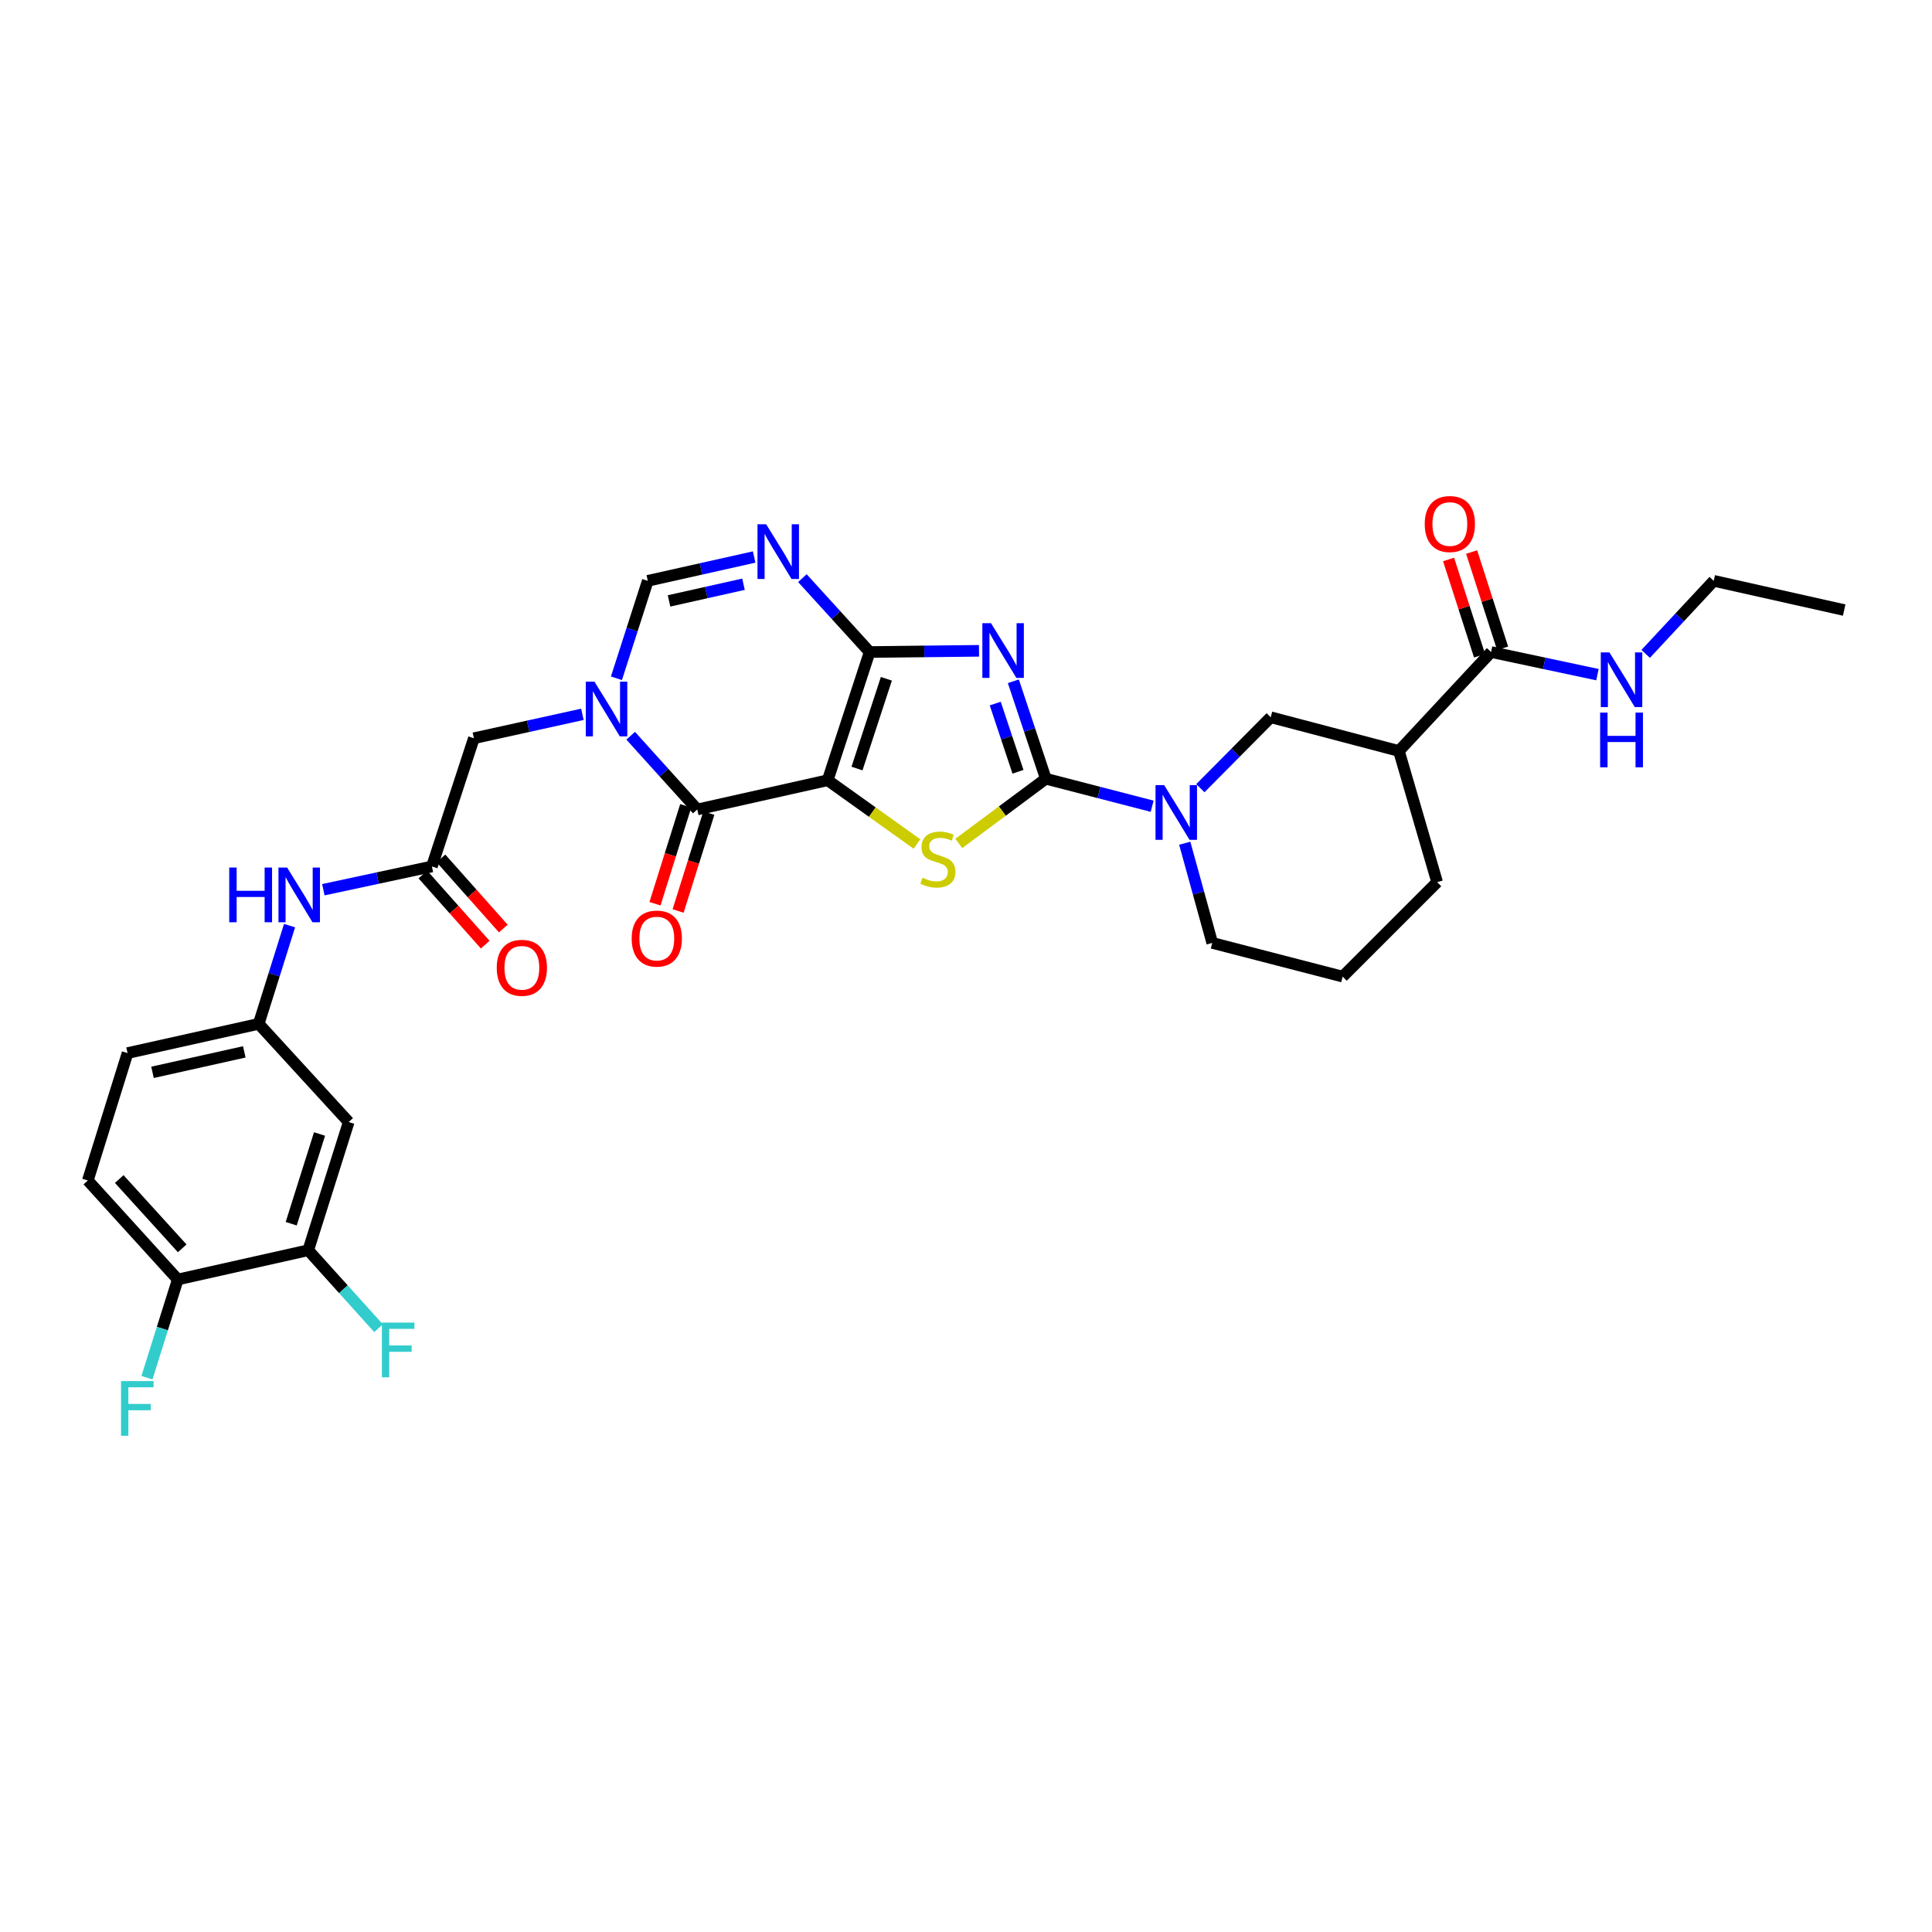 <?xml version='1.0' encoding='iso-8859-1'?>
<svg version='1.1' baseProfile='full'
              xmlns='http://www.w3.org/2000/svg'
                      xmlns:rdkit='http://www.rdkit.org/xml'
                      xmlns:xlink='http://www.w3.org/1999/xlink'
                  xml:space='preserve'
width='1000px' height='1000px' viewBox='0 0 1000 1000'>
<!-- END OF HEADER -->
<rect style='opacity:1.0;fill:#FFFFFF;stroke:none' width='1000' height='1000' x='0' y='0'> </rect>
<path class='bond-0' d='M 428.407,403.849 L 450.126,337.487' style='fill:none;fill-rule:evenodd;stroke:#000000;stroke-width:6px;stroke-linecap:butt;stroke-linejoin:miter;stroke-opacity:1' />
<path class='bond-0' d='M 443.581,397.794 L 458.784,351.341' style='fill:none;fill-rule:evenodd;stroke:#000000;stroke-width:6px;stroke-linecap:butt;stroke-linejoin:miter;stroke-opacity:1' />
<path class='bond-3' d='M 428.407,403.849 L 451.515,420.352' style='fill:none;fill-rule:evenodd;stroke:#000000;stroke-width:6px;stroke-linecap:butt;stroke-linejoin:miter;stroke-opacity:1' />
<path class='bond-3' d='M 451.515,420.352 L 474.623,436.855' style='fill:none;fill-rule:evenodd;stroke:#CCCC00;stroke-width:6px;stroke-linecap:butt;stroke-linejoin:miter;stroke-opacity:1' />
<path class='bond-4' d='M 428.407,403.849 L 360.909,418.978' style='fill:none;fill-rule:evenodd;stroke:#000000;stroke-width:6px;stroke-linecap:butt;stroke-linejoin:miter;stroke-opacity:1' />
<path class='bond-1' d='M 450.126,337.487 L 478.432,337.173' style='fill:none;fill-rule:evenodd;stroke:#000000;stroke-width:6px;stroke-linecap:butt;stroke-linejoin:miter;stroke-opacity:1' />
<path class='bond-1' d='M 478.432,337.173 L 506.737,336.859' style='fill:none;fill-rule:evenodd;stroke:#0000FF;stroke-width:6px;stroke-linecap:butt;stroke-linejoin:miter;stroke-opacity:1' />
<path class='bond-6' d='M 450.126,337.487 L 432.719,318.365' style='fill:none;fill-rule:evenodd;stroke:#000000;stroke-width:6px;stroke-linecap:butt;stroke-linejoin:miter;stroke-opacity:1' />
<path class='bond-6' d='M 432.719,318.365 L 415.312,299.244' style='fill:none;fill-rule:evenodd;stroke:#0000FF;stroke-width:6px;stroke-linecap:butt;stroke-linejoin:miter;stroke-opacity:1' />
<path class='bond-32' d='M 524.507,352.629 L 532.914,377.849' style='fill:none;fill-rule:evenodd;stroke:#0000FF;stroke-width:6px;stroke-linecap:butt;stroke-linejoin:miter;stroke-opacity:1' />
<path class='bond-32' d='M 532.914,377.849 L 541.32,403.069' style='fill:none;fill-rule:evenodd;stroke:#000000;stroke-width:6px;stroke-linecap:butt;stroke-linejoin:miter;stroke-opacity:1' />
<path class='bond-32' d='M 515.134,364.16 L 521.019,381.814' style='fill:none;fill-rule:evenodd;stroke:#0000FF;stroke-width:6px;stroke-linecap:butt;stroke-linejoin:miter;stroke-opacity:1' />
<path class='bond-32' d='M 521.019,381.814 L 526.904,399.468' style='fill:none;fill-rule:evenodd;stroke:#000000;stroke-width:6px;stroke-linecap:butt;stroke-linejoin:miter;stroke-opacity:1' />
<path class='bond-2' d='M 541.32,403.069 L 518.798,419.809' style='fill:none;fill-rule:evenodd;stroke:#000000;stroke-width:6px;stroke-linecap:butt;stroke-linejoin:miter;stroke-opacity:1' />
<path class='bond-2' d='M 518.798,419.809 L 496.276,436.549' style='fill:none;fill-rule:evenodd;stroke:#CCCC00;stroke-width:6px;stroke-linecap:butt;stroke-linejoin:miter;stroke-opacity:1' />
<path class='bond-7' d='M 541.32,403.069 L 568.834,410.188' style='fill:none;fill-rule:evenodd;stroke:#000000;stroke-width:6px;stroke-linecap:butt;stroke-linejoin:miter;stroke-opacity:1' />
<path class='bond-7' d='M 568.834,410.188 L 596.348,417.308' style='fill:none;fill-rule:evenodd;stroke:#0000FF;stroke-width:6px;stroke-linecap:butt;stroke-linejoin:miter;stroke-opacity:1' />
<path class='bond-5' d='M 360.909,418.978 L 343.674,399.895' style='fill:none;fill-rule:evenodd;stroke:#000000;stroke-width:6px;stroke-linecap:butt;stroke-linejoin:miter;stroke-opacity:1' />
<path class='bond-5' d='M 343.674,399.895 L 326.438,380.811' style='fill:none;fill-rule:evenodd;stroke:#0000FF;stroke-width:6px;stroke-linecap:butt;stroke-linejoin:miter;stroke-opacity:1' />
<path class='bond-17' d='M 354.928,417.101 L 346.974,442.439' style='fill:none;fill-rule:evenodd;stroke:#000000;stroke-width:6px;stroke-linecap:butt;stroke-linejoin:miter;stroke-opacity:1' />
<path class='bond-17' d='M 346.974,442.439 L 339.02,467.777' style='fill:none;fill-rule:evenodd;stroke:#FF0000;stroke-width:6px;stroke-linecap:butt;stroke-linejoin:miter;stroke-opacity:1' />
<path class='bond-17' d='M 366.891,420.856 L 358.936,446.194' style='fill:none;fill-rule:evenodd;stroke:#000000;stroke-width:6px;stroke-linecap:butt;stroke-linejoin:miter;stroke-opacity:1' />
<path class='bond-17' d='M 358.936,446.194 L 350.982,471.532' style='fill:none;fill-rule:evenodd;stroke:#FF0000;stroke-width:6px;stroke-linecap:butt;stroke-linejoin:miter;stroke-opacity:1' />
<path class='bond-8' d='M 319.064,351.077 L 327.18,325.858' style='fill:none;fill-rule:evenodd;stroke:#0000FF;stroke-width:6px;stroke-linecap:butt;stroke-linejoin:miter;stroke-opacity:1' />
<path class='bond-8' d='M 327.18,325.858 L 335.296,300.638' style='fill:none;fill-rule:evenodd;stroke:#000000;stroke-width:6px;stroke-linecap:butt;stroke-linejoin:miter;stroke-opacity:1' />
<path class='bond-13' d='M 301.449,369.735 L 273.367,375.925' style='fill:none;fill-rule:evenodd;stroke:#0000FF;stroke-width:6px;stroke-linecap:butt;stroke-linejoin:miter;stroke-opacity:1' />
<path class='bond-13' d='M 273.367,375.925 L 245.286,382.116' style='fill:none;fill-rule:evenodd;stroke:#000000;stroke-width:6px;stroke-linecap:butt;stroke-linejoin:miter;stroke-opacity:1' />
<path class='bond-33' d='M 390.345,288.309 L 362.821,294.474' style='fill:none;fill-rule:evenodd;stroke:#0000FF;stroke-width:6px;stroke-linecap:butt;stroke-linejoin:miter;stroke-opacity:1' />
<path class='bond-33' d='M 362.821,294.474 L 335.296,300.638' style='fill:none;fill-rule:evenodd;stroke:#000000;stroke-width:6px;stroke-linecap:butt;stroke-linejoin:miter;stroke-opacity:1' />
<path class='bond-33' d='M 384.828,302.393 L 365.561,306.709' style='fill:none;fill-rule:evenodd;stroke:#0000FF;stroke-width:6px;stroke-linecap:butt;stroke-linejoin:miter;stroke-opacity:1' />
<path class='bond-33' d='M 365.561,306.709 L 346.294,311.024' style='fill:none;fill-rule:evenodd;stroke:#000000;stroke-width:6px;stroke-linecap:butt;stroke-linejoin:miter;stroke-opacity:1' />
<path class='bond-11' d='M 621.307,407.962 L 639.516,389.606' style='fill:none;fill-rule:evenodd;stroke:#0000FF;stroke-width:6px;stroke-linecap:butt;stroke-linejoin:miter;stroke-opacity:1' />
<path class='bond-11' d='M 639.516,389.606 L 657.724,371.249' style='fill:none;fill-rule:evenodd;stroke:#000000;stroke-width:6px;stroke-linecap:butt;stroke-linejoin:miter;stroke-opacity:1' />
<path class='bond-26' d='M 613.222,436.449 L 620.34,462.246' style='fill:none;fill-rule:evenodd;stroke:#0000FF;stroke-width:6px;stroke-linecap:butt;stroke-linejoin:miter;stroke-opacity:1' />
<path class='bond-26' d='M 620.34,462.246 L 627.458,488.043' style='fill:none;fill-rule:evenodd;stroke:#000000;stroke-width:6px;stroke-linecap:butt;stroke-linejoin:miter;stroke-opacity:1' />
<path class='bond-9' d='M 724.079,388.712 L 657.724,371.249' style='fill:none;fill-rule:evenodd;stroke:#000000;stroke-width:6px;stroke-linecap:butt;stroke-linejoin:miter;stroke-opacity:1' />
<path class='bond-10' d='M 724.079,388.712 L 771.787,337.487' style='fill:none;fill-rule:evenodd;stroke:#000000;stroke-width:6px;stroke-linecap:butt;stroke-linejoin:miter;stroke-opacity:1' />
<path class='bond-34' d='M 724.079,388.712 L 743.861,456.607' style='fill:none;fill-rule:evenodd;stroke:#000000;stroke-width:6px;stroke-linecap:butt;stroke-linejoin:miter;stroke-opacity:1' />
<path class='bond-20' d='M 777.755,335.566 L 769.735,310.65' style='fill:none;fill-rule:evenodd;stroke:#000000;stroke-width:6px;stroke-linecap:butt;stroke-linejoin:miter;stroke-opacity:1' />
<path class='bond-20' d='M 769.735,310.65 L 761.716,285.734' style='fill:none;fill-rule:evenodd;stroke:#FF0000;stroke-width:6px;stroke-linecap:butt;stroke-linejoin:miter;stroke-opacity:1' />
<path class='bond-20' d='M 765.819,339.407 L 757.8,314.491' style='fill:none;fill-rule:evenodd;stroke:#000000;stroke-width:6px;stroke-linecap:butt;stroke-linejoin:miter;stroke-opacity:1' />
<path class='bond-20' d='M 757.8,314.491 L 749.781,289.575' style='fill:none;fill-rule:evenodd;stroke:#FF0000;stroke-width:6px;stroke-linecap:butt;stroke-linejoin:miter;stroke-opacity:1' />
<path class='bond-22' d='M 771.787,337.487 L 799.313,343.342' style='fill:none;fill-rule:evenodd;stroke:#000000;stroke-width:6px;stroke-linecap:butt;stroke-linejoin:miter;stroke-opacity:1' />
<path class='bond-22' d='M 799.313,343.342 L 826.84,349.198' style='fill:none;fill-rule:evenodd;stroke:#0000FF;stroke-width:6px;stroke-linecap:butt;stroke-linejoin:miter;stroke-opacity:1' />
<path class='bond-12' d='M 223.553,448.471 L 245.286,382.116' style='fill:none;fill-rule:evenodd;stroke:#000000;stroke-width:6px;stroke-linecap:butt;stroke-linejoin:miter;stroke-opacity:1' />
<path class='bond-16' d='M 223.553,448.471 L 195.46,454.494' style='fill:none;fill-rule:evenodd;stroke:#000000;stroke-width:6px;stroke-linecap:butt;stroke-linejoin:miter;stroke-opacity:1' />
<path class='bond-16' d='M 195.46,454.494 L 167.368,460.517' style='fill:none;fill-rule:evenodd;stroke:#0000FF;stroke-width:6px;stroke-linecap:butt;stroke-linejoin:miter;stroke-opacity:1' />
<path class='bond-21' d='M 218.867,452.636 L 235.004,470.791' style='fill:none;fill-rule:evenodd;stroke:#000000;stroke-width:6px;stroke-linecap:butt;stroke-linejoin:miter;stroke-opacity:1' />
<path class='bond-21' d='M 235.004,470.791 L 251.141,488.946' style='fill:none;fill-rule:evenodd;stroke:#FF0000;stroke-width:6px;stroke-linecap:butt;stroke-linejoin:miter;stroke-opacity:1' />
<path class='bond-21' d='M 228.239,444.306 L 244.375,462.461' style='fill:none;fill-rule:evenodd;stroke:#000000;stroke-width:6px;stroke-linecap:butt;stroke-linejoin:miter;stroke-opacity:1' />
<path class='bond-21' d='M 244.375,462.461 L 260.512,480.616' style='fill:none;fill-rule:evenodd;stroke:#FF0000;stroke-width:6px;stroke-linecap:butt;stroke-linejoin:miter;stroke-opacity:1' />
<path class='bond-14' d='M 159.545,647.118 L 180.484,580.77' style='fill:none;fill-rule:evenodd;stroke:#000000;stroke-width:6px;stroke-linecap:butt;stroke-linejoin:miter;stroke-opacity:1' />
<path class='bond-14' d='M 150.729,633.393 L 165.387,586.949' style='fill:none;fill-rule:evenodd;stroke:#000000;stroke-width:6px;stroke-linecap:butt;stroke-linejoin:miter;stroke-opacity:1' />
<path class='bond-24' d='M 159.545,647.118 L 177.736,667.293' style='fill:none;fill-rule:evenodd;stroke:#000000;stroke-width:6px;stroke-linecap:butt;stroke-linejoin:miter;stroke-opacity:1' />
<path class='bond-24' d='M 177.736,667.293 L 195.926,687.468' style='fill:none;fill-rule:evenodd;stroke:#33CCCC;stroke-width:6px;stroke-linecap:butt;stroke-linejoin:miter;stroke-opacity:1' />
<path class='bond-35' d='M 159.545,647.118 L 92.02,662.262' style='fill:none;fill-rule:evenodd;stroke:#000000;stroke-width:6px;stroke-linecap:butt;stroke-linejoin:miter;stroke-opacity:1' />
<path class='bond-15' d='M 180.484,580.77 L 133.905,529.942' style='fill:none;fill-rule:evenodd;stroke:#000000;stroke-width:6px;stroke-linecap:butt;stroke-linejoin:miter;stroke-opacity:1' />
<path class='bond-18' d='M 149.874,479.105 L 141.889,504.524' style='fill:none;fill-rule:evenodd;stroke:#0000FF;stroke-width:6px;stroke-linecap:butt;stroke-linejoin:miter;stroke-opacity:1' />
<path class='bond-18' d='M 141.889,504.524 L 133.905,529.942' style='fill:none;fill-rule:evenodd;stroke:#000000;stroke-width:6px;stroke-linecap:butt;stroke-linejoin:miter;stroke-opacity:1' />
<path class='bond-25' d='M 133.905,529.942 L 66.024,545.071' style='fill:none;fill-rule:evenodd;stroke:#000000;stroke-width:6px;stroke-linecap:butt;stroke-linejoin:miter;stroke-opacity:1' />
<path class='bond-25' d='M 126.45,544.449 L 78.934,555.04' style='fill:none;fill-rule:evenodd;stroke:#000000;stroke-width:6px;stroke-linecap:butt;stroke-linejoin:miter;stroke-opacity:1' />
<path class='bond-19' d='M 92.02,662.262 L 45.455,611.022' style='fill:none;fill-rule:evenodd;stroke:#000000;stroke-width:6px;stroke-linecap:butt;stroke-linejoin:miter;stroke-opacity:1' />
<path class='bond-19' d='M 94.314,646.143 L 61.718,610.275' style='fill:none;fill-rule:evenodd;stroke:#000000;stroke-width:6px;stroke-linecap:butt;stroke-linejoin:miter;stroke-opacity:1' />
<path class='bond-27' d='M 92.02,662.262 L 84.041,687.673' style='fill:none;fill-rule:evenodd;stroke:#000000;stroke-width:6px;stroke-linecap:butt;stroke-linejoin:miter;stroke-opacity:1' />
<path class='bond-27' d='M 84.041,687.673 L 76.062,713.084' style='fill:none;fill-rule:evenodd;stroke:#33CCCC;stroke-width:6px;stroke-linecap:butt;stroke-linejoin:miter;stroke-opacity:1' />
<path class='bond-30' d='M 851.795,338.447 L 869.411,319.542' style='fill:none;fill-rule:evenodd;stroke:#0000FF;stroke-width:6px;stroke-linecap:butt;stroke-linejoin:miter;stroke-opacity:1' />
<path class='bond-30' d='M 869.411,319.542 L 887.027,300.638' style='fill:none;fill-rule:evenodd;stroke:#000000;stroke-width:6px;stroke-linecap:butt;stroke-linejoin:miter;stroke-opacity:1' />
<path class='bond-23' d='M 45.455,611.022 L 66.024,545.071' style='fill:none;fill-rule:evenodd;stroke:#000000;stroke-width:6px;stroke-linecap:butt;stroke-linejoin:miter;stroke-opacity:1' />
<path class='bond-29' d='M 627.458,488.043 L 694.955,505.499' style='fill:none;fill-rule:evenodd;stroke:#000000;stroke-width:6px;stroke-linecap:butt;stroke-linejoin:miter;stroke-opacity:1' />
<path class='bond-28' d='M 743.861,456.607 L 694.955,505.499' style='fill:none;fill-rule:evenodd;stroke:#000000;stroke-width:6px;stroke-linecap:butt;stroke-linejoin:miter;stroke-opacity:1' />
<path class='bond-31' d='M 887.027,300.638 L 954.545,315.768' style='fill:none;fill-rule:evenodd;stroke:#000000;stroke-width:6px;stroke-linecap:butt;stroke-linejoin:miter;stroke-opacity:1' />
<path  class='atom-2' d='M 512.944 322.561
L 522.224 337.561
Q 523.144 339.041, 524.624 341.721
Q 526.104 344.401, 526.184 344.561
L 526.184 322.561
L 529.944 322.561
L 529.944 350.881
L 526.064 350.881
L 516.104 334.481
Q 514.944 332.561, 513.704 330.361
Q 512.504 328.161, 512.144 327.481
L 512.144 350.881
L 508.464 350.881
L 508.464 322.561
L 512.944 322.561
' fill='#0000FF'/>
<path  class='atom-4' d='M 477.456 454.311
Q 477.776 454.431, 479.096 454.991
Q 480.416 455.551, 481.856 455.911
Q 483.336 456.231, 484.776 456.231
Q 487.456 456.231, 489.016 454.951
Q 490.576 453.631, 490.576 451.351
Q 490.576 449.791, 489.776 448.831
Q 489.016 447.871, 487.816 447.351
Q 486.616 446.831, 484.616 446.231
Q 482.096 445.471, 480.576 444.751
Q 479.096 444.031, 478.016 442.511
Q 476.976 440.991, 476.976 438.431
Q 476.976 434.871, 479.376 432.671
Q 481.816 430.471, 486.616 430.471
Q 489.896 430.471, 493.616 432.031
L 492.696 435.111
Q 489.296 433.711, 486.736 433.711
Q 483.976 433.711, 482.456 434.871
Q 480.936 435.991, 480.976 437.951
Q 480.976 439.471, 481.736 440.391
Q 482.536 441.311, 483.656 441.831
Q 484.816 442.351, 486.736 442.951
Q 489.296 443.751, 490.816 444.551
Q 492.336 445.351, 493.416 446.991
Q 494.536 448.591, 494.536 451.351
Q 494.536 455.271, 491.896 457.391
Q 489.296 459.471, 484.936 459.471
Q 482.416 459.471, 480.496 458.911
Q 478.616 458.391, 476.376 457.471
L 477.456 454.311
' fill='#CCCC00'/>
<path  class='atom-6' d='M 307.687 352.819
L 316.967 367.819
Q 317.887 369.299, 319.367 371.979
Q 320.847 374.659, 320.927 374.819
L 320.927 352.819
L 324.687 352.819
L 324.687 381.139
L 320.807 381.139
L 310.847 364.739
Q 309.687 362.819, 308.447 360.619
Q 307.247 358.419, 306.887 357.739
L 306.887 381.139
L 303.207 381.139
L 303.207 352.819
L 307.687 352.819
' fill='#0000FF'/>
<path  class='atom-7' d='M 396.555 271.356
L 405.835 286.356
Q 406.755 287.836, 408.235 290.516
Q 409.715 293.196, 409.795 293.356
L 409.795 271.356
L 413.555 271.356
L 413.555 299.676
L 409.675 299.676
L 399.715 283.276
Q 398.555 281.356, 397.315 279.156
Q 396.115 276.956, 395.755 276.276
L 395.755 299.676
L 392.075 299.676
L 392.075 271.356
L 396.555 271.356
' fill='#0000FF'/>
<path  class='atom-8' d='M 602.572 406.379
L 611.852 421.379
Q 612.772 422.859, 614.252 425.539
Q 615.732 428.219, 615.812 428.379
L 615.812 406.379
L 619.572 406.379
L 619.572 434.699
L 615.692 434.699
L 605.732 418.299
Q 604.572 416.379, 603.332 414.179
Q 602.132 411.979, 601.772 411.299
L 601.772 434.699
L 598.092 434.699
L 598.092 406.379
L 602.572 406.379
' fill='#0000FF'/>
<path  class='atom-17' d='M 118.651 449.036
L 122.491 449.036
L 122.491 461.076
L 136.971 461.076
L 136.971 449.036
L 140.811 449.036
L 140.811 477.356
L 136.971 477.356
L 136.971 464.276
L 122.491 464.276
L 122.491 477.356
L 118.651 477.356
L 118.651 449.036
' fill='#0000FF'/>
<path  class='atom-17' d='M 148.611 449.036
L 157.891 464.036
Q 158.811 465.516, 160.291 468.196
Q 161.771 470.876, 161.851 471.036
L 161.851 449.036
L 165.611 449.036
L 165.611 477.356
L 161.731 477.356
L 151.771 460.956
Q 150.611 459.036, 149.371 456.836
Q 148.171 454.636, 147.811 453.956
L 147.811 477.356
L 144.131 477.356
L 144.131 449.036
L 148.611 449.036
' fill='#0000FF'/>
<path  class='atom-18' d='M 326.957 485.803
Q 326.957 479.003, 330.317 475.203
Q 333.677 471.403, 339.957 471.403
Q 346.237 471.403, 349.597 475.203
Q 352.957 479.003, 352.957 485.803
Q 352.957 492.683, 349.557 496.603
Q 346.157 500.483, 339.957 500.483
Q 333.717 500.483, 330.317 496.603
Q 326.957 492.723, 326.957 485.803
M 339.957 497.283
Q 344.277 497.283, 346.597 494.403
Q 348.957 491.483, 348.957 485.803
Q 348.957 480.243, 346.597 477.443
Q 344.277 474.603, 339.957 474.603
Q 335.637 474.603, 333.277 477.403
Q 330.957 480.203, 330.957 485.803
Q 330.957 491.523, 333.277 494.403
Q 335.637 497.283, 339.957 497.283
' fill='#FF0000'/>
<path  class='atom-21' d='M 737.437 271.233
Q 737.437 264.433, 740.797 260.633
Q 744.157 256.833, 750.437 256.833
Q 756.717 256.833, 760.077 260.633
Q 763.437 264.433, 763.437 271.233
Q 763.437 278.113, 760.037 282.033
Q 756.637 285.913, 750.437 285.913
Q 744.197 285.913, 740.797 282.033
Q 737.437 278.153, 737.437 271.233
M 750.437 282.713
Q 754.757 282.713, 757.077 279.833
Q 759.437 276.913, 759.437 271.233
Q 759.437 265.673, 757.077 262.873
Q 754.757 260.033, 750.437 260.033
Q 746.117 260.033, 743.757 262.833
Q 741.437 265.633, 741.437 271.233
Q 741.437 276.953, 743.757 279.833
Q 746.117 282.713, 750.437 282.713
' fill='#FF0000'/>
<path  class='atom-22' d='M 257.112 500.933
Q 257.112 494.133, 260.472 490.333
Q 263.832 486.533, 270.112 486.533
Q 276.392 486.533, 279.752 490.333
Q 283.112 494.133, 283.112 500.933
Q 283.112 507.813, 279.712 511.733
Q 276.312 515.613, 270.112 515.613
Q 263.872 515.613, 260.472 511.733
Q 257.112 507.853, 257.112 500.933
M 270.112 512.413
Q 274.432 512.413, 276.752 509.533
Q 279.112 506.613, 279.112 500.933
Q 279.112 495.373, 276.752 492.573
Q 274.432 489.733, 270.112 489.733
Q 265.792 489.733, 263.432 492.533
Q 261.112 495.333, 261.112 500.933
Q 261.112 506.653, 263.432 509.533
Q 265.792 512.413, 270.112 512.413
' fill='#FF0000'/>
<path  class='atom-23' d='M 833.045 337.69
L 842.325 352.69
Q 843.245 354.17, 844.725 356.85
Q 846.205 359.53, 846.285 359.69
L 846.285 337.69
L 850.045 337.69
L 850.045 366.01
L 846.165 366.01
L 836.205 349.61
Q 835.045 347.69, 833.805 345.49
Q 832.605 343.29, 832.245 342.61
L 832.245 366.01
L 828.565 366.01
L 828.565 337.69
L 833.045 337.69
' fill='#0000FF'/>
<path  class='atom-23' d='M 828.225 368.842
L 832.065 368.842
L 832.065 380.882
L 846.545 380.882
L 846.545 368.842
L 850.385 368.842
L 850.385 397.162
L 846.545 397.162
L 846.545 384.082
L 832.065 384.082
L 832.065 397.162
L 828.225 397.162
L 828.225 368.842
' fill='#0000FF'/>
<path  class='atom-25' d='M 197.663 684.574
L 214.503 684.574
L 214.503 687.814
L 201.463 687.814
L 201.463 696.414
L 213.063 696.414
L 213.063 699.694
L 201.463 699.694
L 201.463 712.894
L 197.663 712.894
L 197.663 684.574
' fill='#33CCCC'/>
<path  class='atom-28' d='M 62.647 714.833
L 79.487 714.833
L 79.487 718.073
L 66.447 718.073
L 66.447 726.673
L 78.047 726.673
L 78.047 729.953
L 66.447 729.953
L 66.447 743.153
L 62.647 743.153
L 62.647 714.833
' fill='#33CCCC'/>
</svg>
